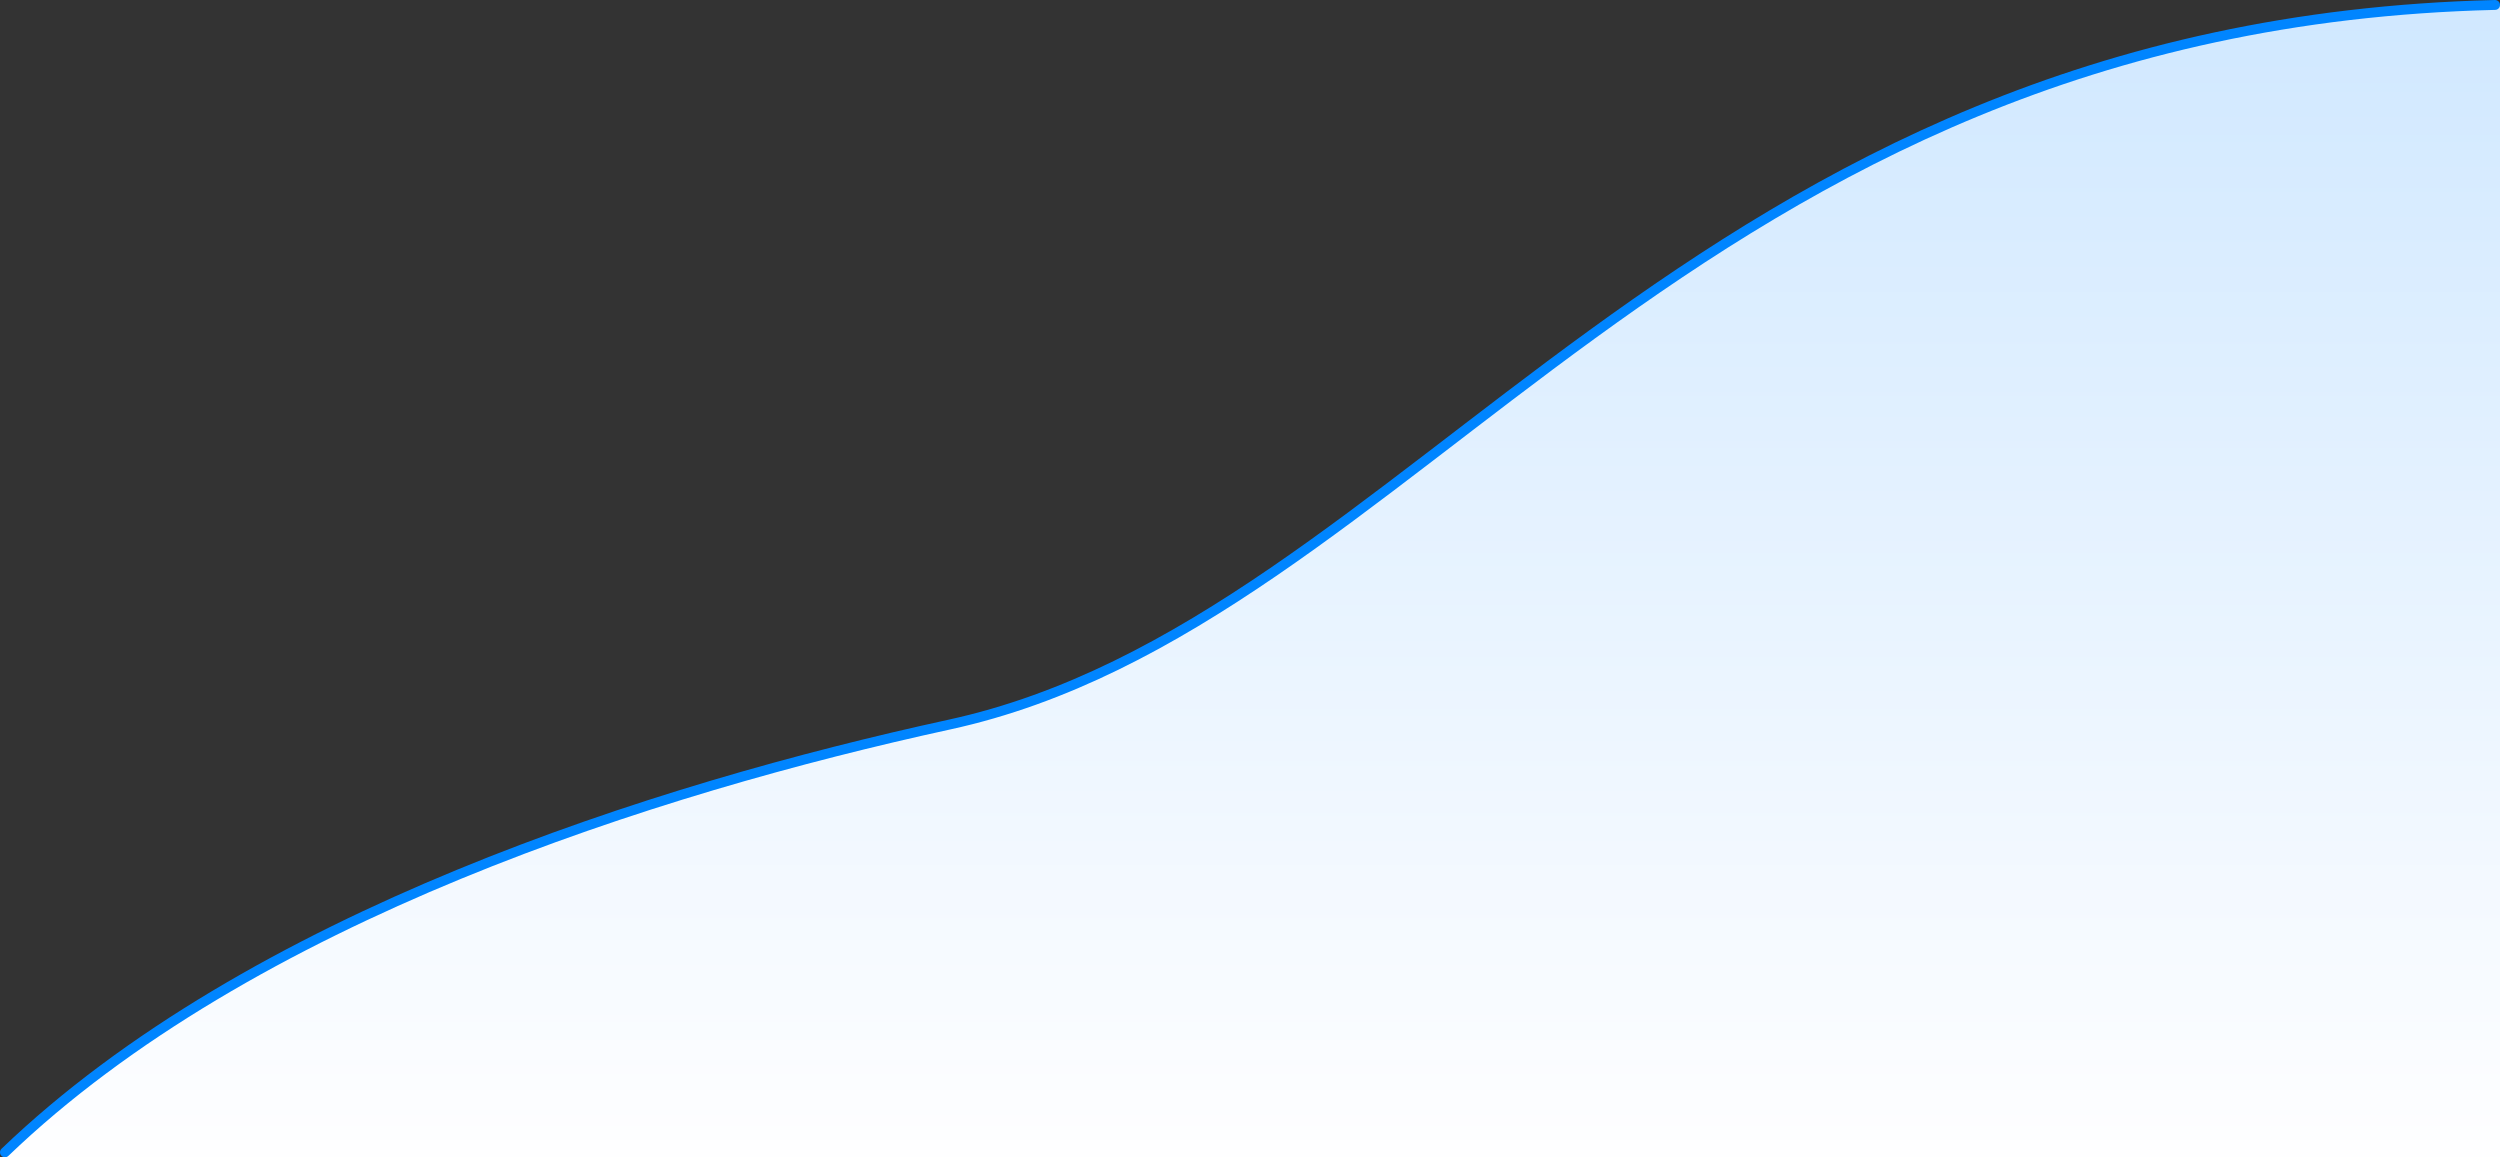 <?xml version="1.0" encoding="UTF-8"?> <svg xmlns="http://www.w3.org/2000/svg" width="1011" height="468" viewBox="0 0 1011 468" fill="none"><rect x="0" y="0" width="1011" height="468" fill="#333333" stroke="none"/> <path d="M384 293C265.093 318.932 101 373 2 468H1011V2C683 10 572 252 384 293Z" fill="url(#paint0_linear_19_23)" class="svg-elem-1"></path> <path d="M2 466C101 371 265.093 318.932 384 293C572 252 681 10 1009 2" stroke="#0085FF" stroke-width="4" stroke-linecap="round" class="svg-elem-2"></path> <defs> <linearGradient id="paint0_linear_19_23" x1="505.5" y1="2" x2="505.5" y2="466" gradientUnits="userSpaceOnUse"> <stop stop-color="#D0E8FF"></stop> <stop offset="1" stop-color="#FEFEFF"></stop> </linearGradient> </defs> <style> @-webkit-keyframes animate-svg-stroke-1 { 0% { stroke-dashoffset: 2605.63px; stroke-dasharray: 2605.63px; } 100% { stroke-dashoffset: 0; stroke-dasharray: 2605.63px; } } @keyframes animate-svg-stroke-1 { 0% { stroke-dashoffset: 2605.63px; stroke-dasharray: 2605.63px; } 100% { stroke-dashoffset: 0; stroke-dasharray: 2605.63px; } } .svg-elem-1 { -webkit-animation: animate-svg-stroke-1 5s cubic-bezier(0.47, 0, 0.745, 0.715) 8s infinite alternate; animation: animate-svg-stroke-1 5s cubic-bezier(0.47, 0, 0.745, 0.715) 8s infinite alternate; } @-webkit-keyframes animate-svg-stroke-2 { 0% { stroke-dashoffset: 1128.117px; stroke-dasharray: 1128.117px; } 100% { stroke-dashoffset: 0; stroke-dasharray: 1128.117px; } } @keyframes animate-svg-stroke-2 { 0% { stroke-dashoffset: 1128.117px; stroke-dasharray: 1128.117px; } 100% { stroke-dashoffset: 0; stroke-dasharray: 1128.117px; } } .svg-elem-2 { -webkit-animation: animate-svg-stroke-2 5s cubic-bezier(0.47, 0, 0.745, 0.715) 0s infinite alternate; animation: animate-svg-stroke-2 5s cubic-bezier(0.47, 0, 0.745, 0.715) 0s infinite alternate; } </style> </svg> 